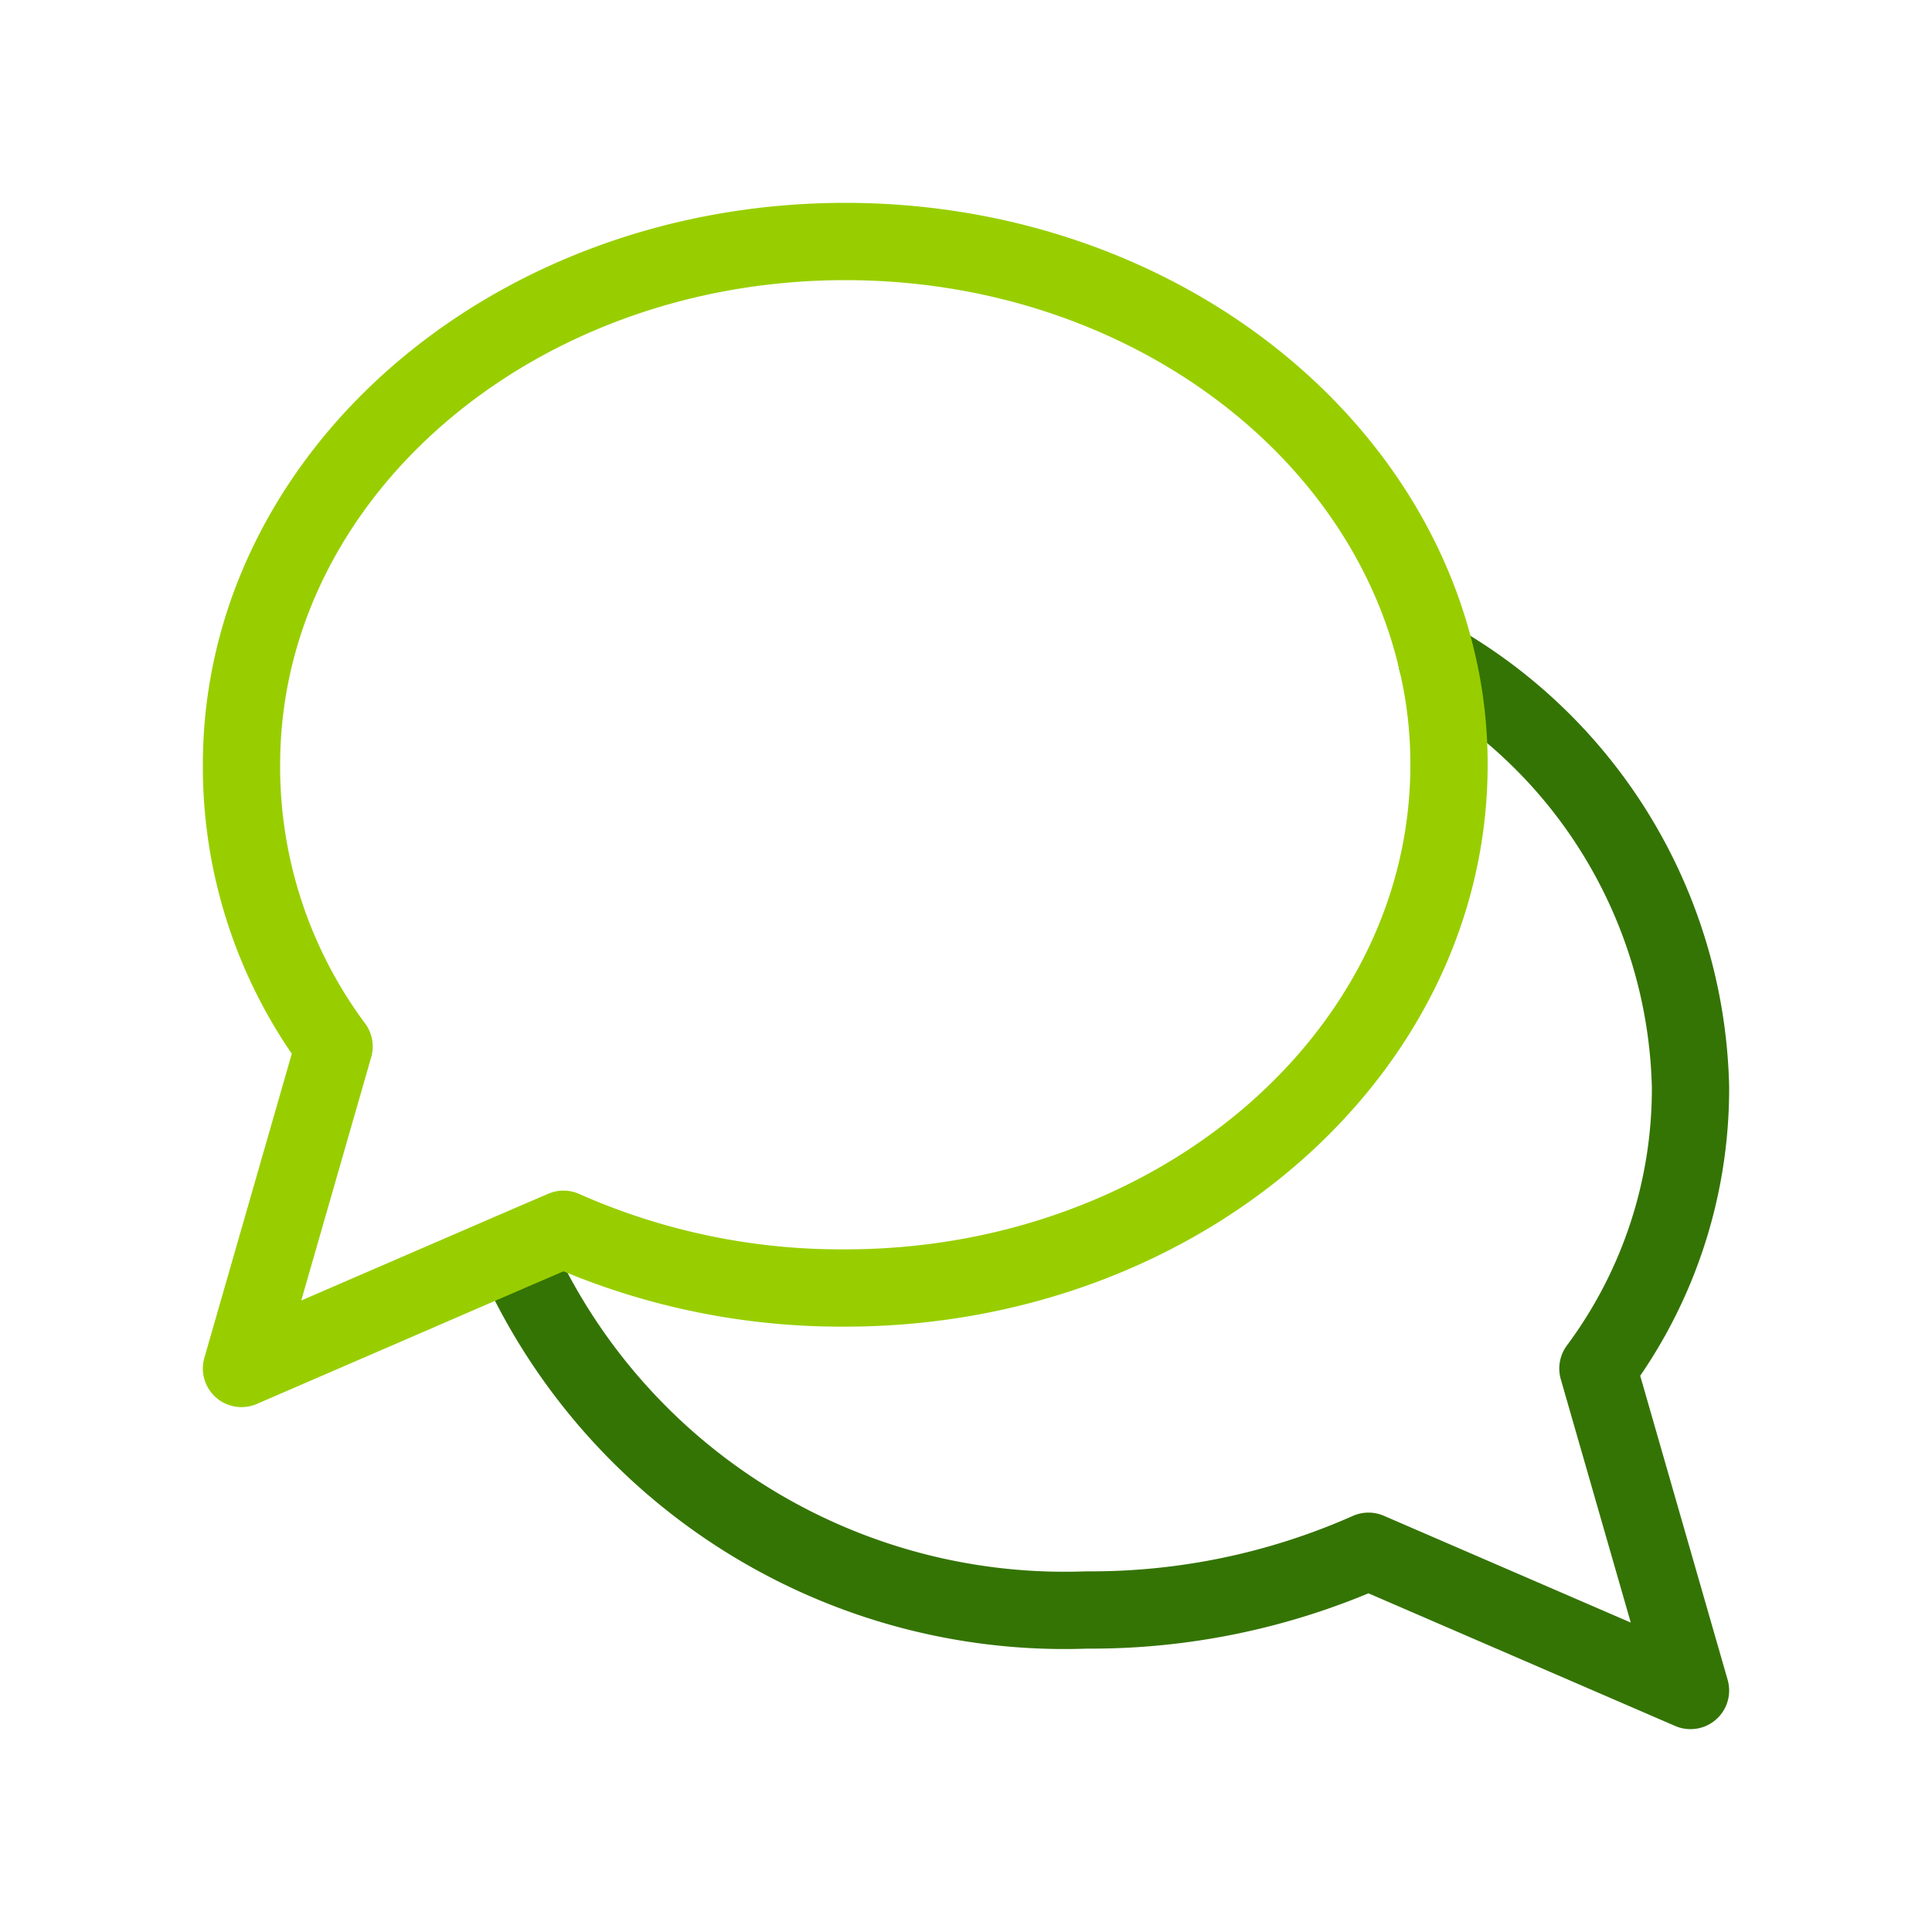 <svg xmlns="http://www.w3.org/2000/svg" width="50" height="50" viewBox="0 0 50 50"><g fill="none" stroke-linecap="round" stroke-linejoin="round" stroke-width="2"><path stroke="#347404" d="M37.188 17.104a13.06 13.06 0 0 1 6.562 11.021a12.13 12.13 0 0 1-2.396 7.292l2.396 8.333l-8.333-3.604a17.7 17.7 0 0 1-7.292 1.52a15.56 15.56 0 0 1-14.812-9.27"/><path stroke="#98CE00" d="M37.5 19.792c0 7.479-7 13.541-15.625 13.541a17.7 17.7 0 0 1-7.292-1.52l-1.354.583l-6.979 3.02l2.396-8.333a12.13 12.13 0 0 1-2.396-7.291c0-7.48 7-13.542 15.625-13.542c7.563 0 13.875 4.667 15.313 10.854c.21.88.314 1.783.312 2.688"/></g></svg>